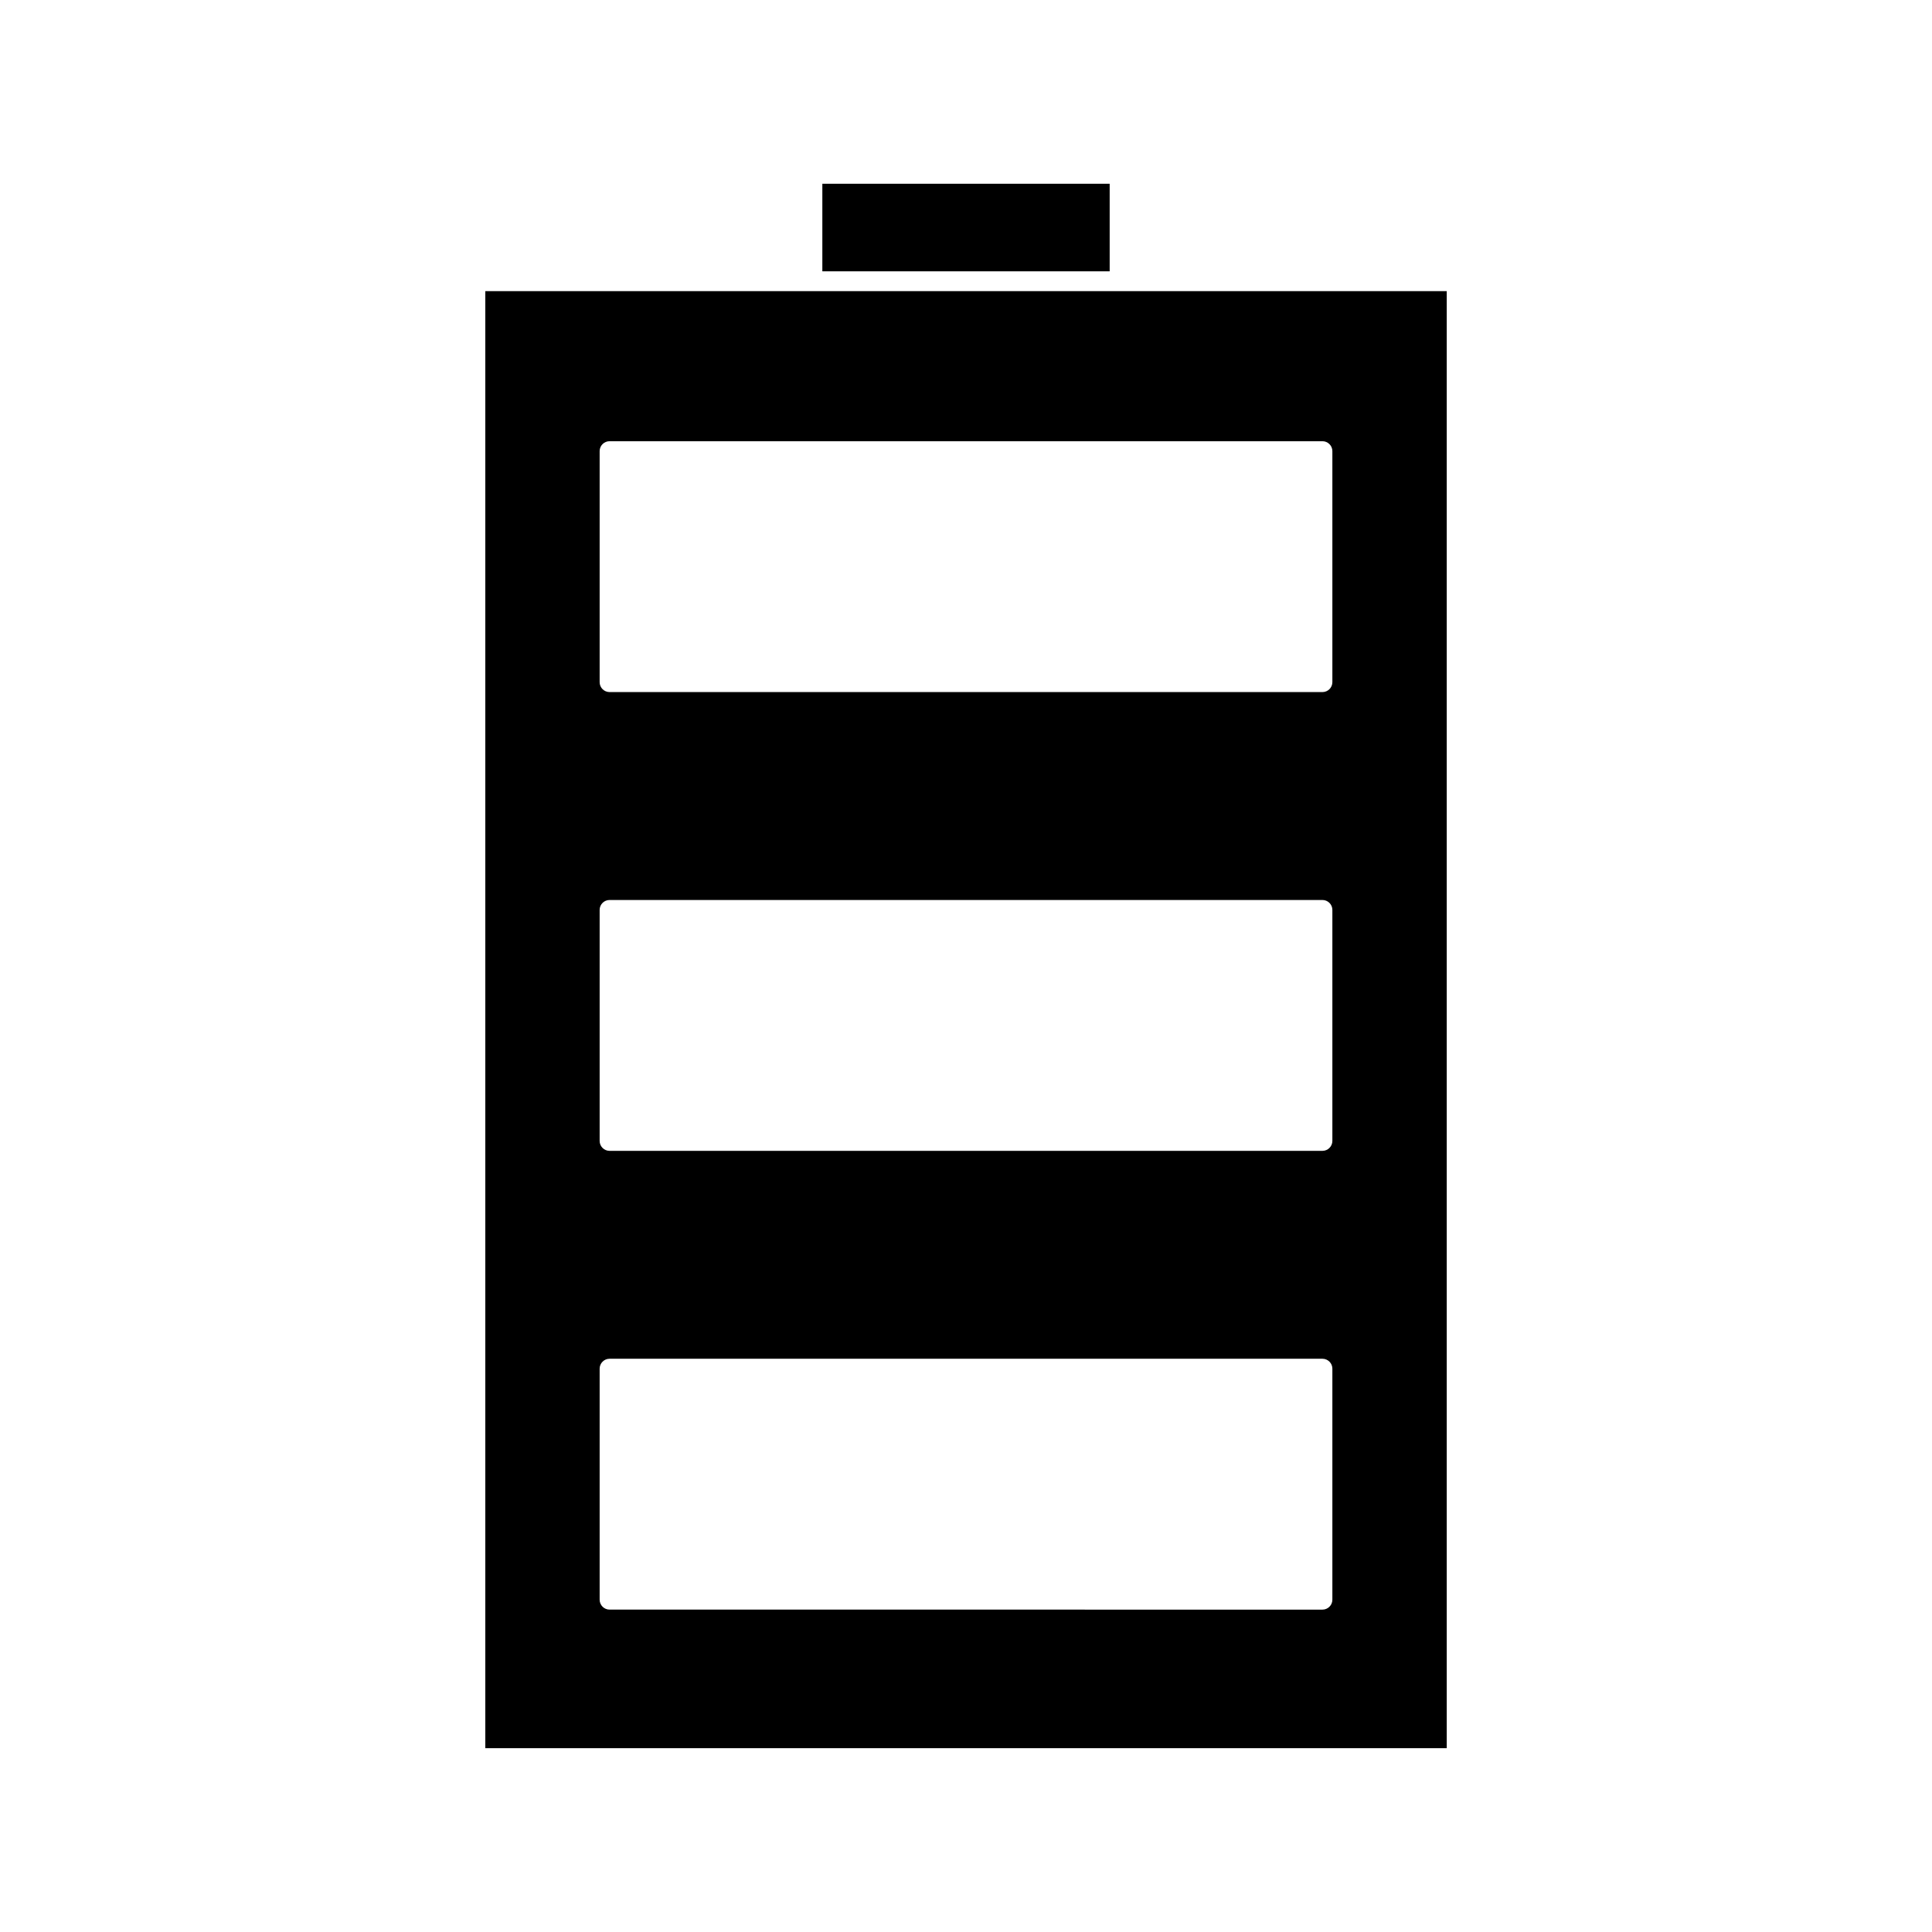 <?xml version="1.0" encoding="UTF-8"?>
<!-- Uploaded to: SVG Repo, www.svgrepo.com, Generator: SVG Repo Mixer Tools -->
<svg fill="#000000" width="800px" height="800px" version="1.1" viewBox="144 144 512 512" xmlns="http://www.w3.org/2000/svg">
 <g>
  <path d="m361.93 192.7h76.145v23.203h-76.145z"/>
  <path d="m440.7 221.15h-168.09v386.14h254.79v-386.14zm56.391 346.79c0 1.449-1.18 2.625-2.625 2.625l-188.93-0.004c-1.449 0-2.625-1.176-2.625-2.625v-61.227c0-1.441 1.176-2.625 2.625-2.625h188.93c1.441 0 2.625 1.18 2.625 2.625zm0-121.58c0 1.441-1.18 2.625-2.625 2.625h-188.93c-1.449 0-2.625-1.18-2.625-2.625v-61.227c0-1.449 1.176-2.625 2.625-2.625h188.93c1.441 0 2.625 1.176 2.625 2.625zm0-121.58c0 1.449-1.18 2.625-2.625 2.625h-188.93c-1.449 0-2.625-1.176-2.625-2.625v-61.227c0-1.449 1.176-2.625 2.625-2.625h188.93c1.441 0 2.625 1.176 2.625 2.625z"/>
 </g>
</svg>